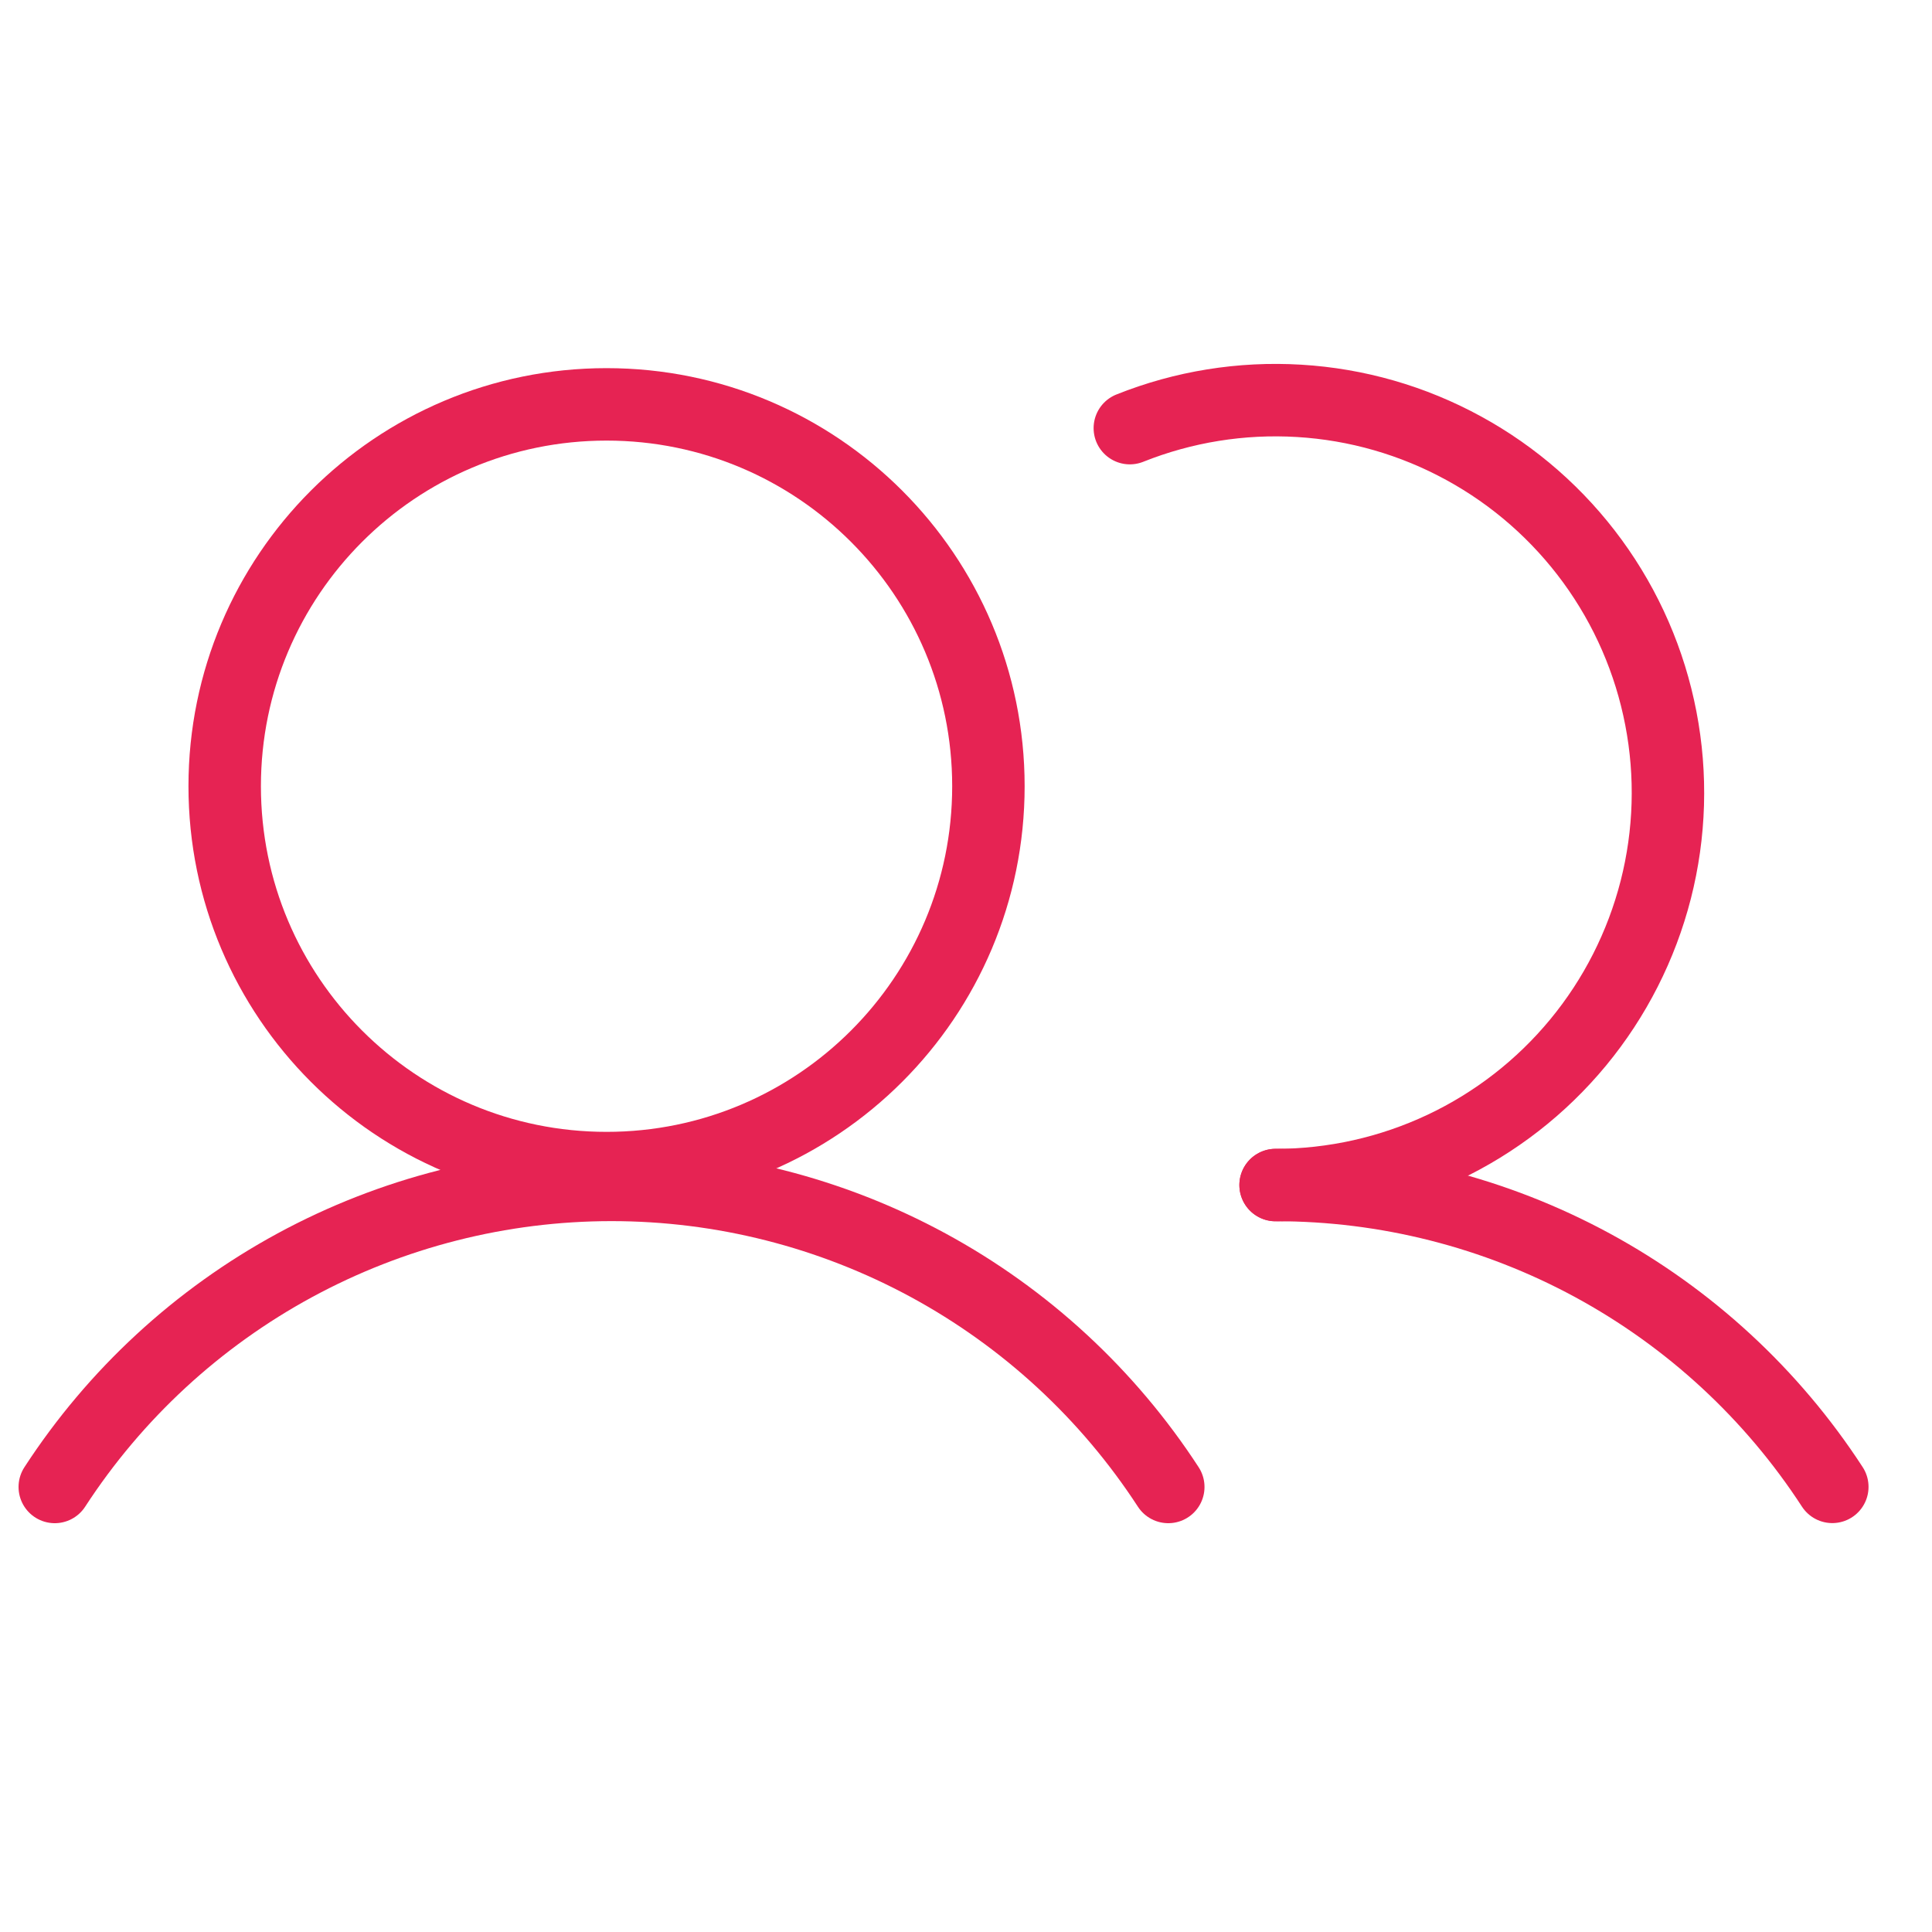 <svg width="40" height="40" viewBox="0 0 40 40" fill="none" xmlns="http://www.w3.org/2000/svg">
<g id="Group 9">
<path id="Ellipse 1" d="M12.558 24.184C16.924 24.184 20.464 20.644 20.464 16.278C20.464 11.912 16.924 8.372 12.558 8.372C8.191 8.372 4.652 11.912 4.652 16.278C4.652 20.644 8.191 24.184 12.558 24.184Z" stroke="#E62353" stroke-width="1.5" stroke-linecap="round" stroke-linejoin="round"/>
<path id="Path 69" d="M1.134 30.786C2.382 28.866 4.091 27.288 6.104 26.196C8.117 25.104 10.371 24.532 12.661 24.532C14.951 24.532 17.205 25.104 19.218 26.196C21.231 27.288 22.939 28.866 24.188 30.786" stroke="#E62353" stroke-width="1.5" stroke-linecap="round" stroke-linejoin="round"/>
<path id="Path 70" d="M26.41 24.534C28.7 24.533 30.954 25.104 32.967 26.195C34.98 27.287 36.688 28.864 37.936 30.784" stroke="#E62353" stroke-width="1.5" stroke-linecap="round" stroke-linejoin="round"/>
<path id="Path 71" d="M23.392 8.864C24.504 8.42 25.7 8.227 26.895 8.299C28.09 8.37 29.254 8.705 30.304 9.28C31.355 9.854 32.265 10.653 32.971 11.62C33.677 12.587 34.16 13.698 34.386 14.873C34.613 16.049 34.577 17.26 34.281 18.42C33.984 19.58 33.436 20.66 32.674 21.583C31.912 22.506 30.955 23.25 29.872 23.76C28.789 24.27 27.607 24.535 26.41 24.536" stroke="#E62353" stroke-width="1.5" stroke-linecap="round" stroke-linejoin="round"/>
</g>
</svg>
